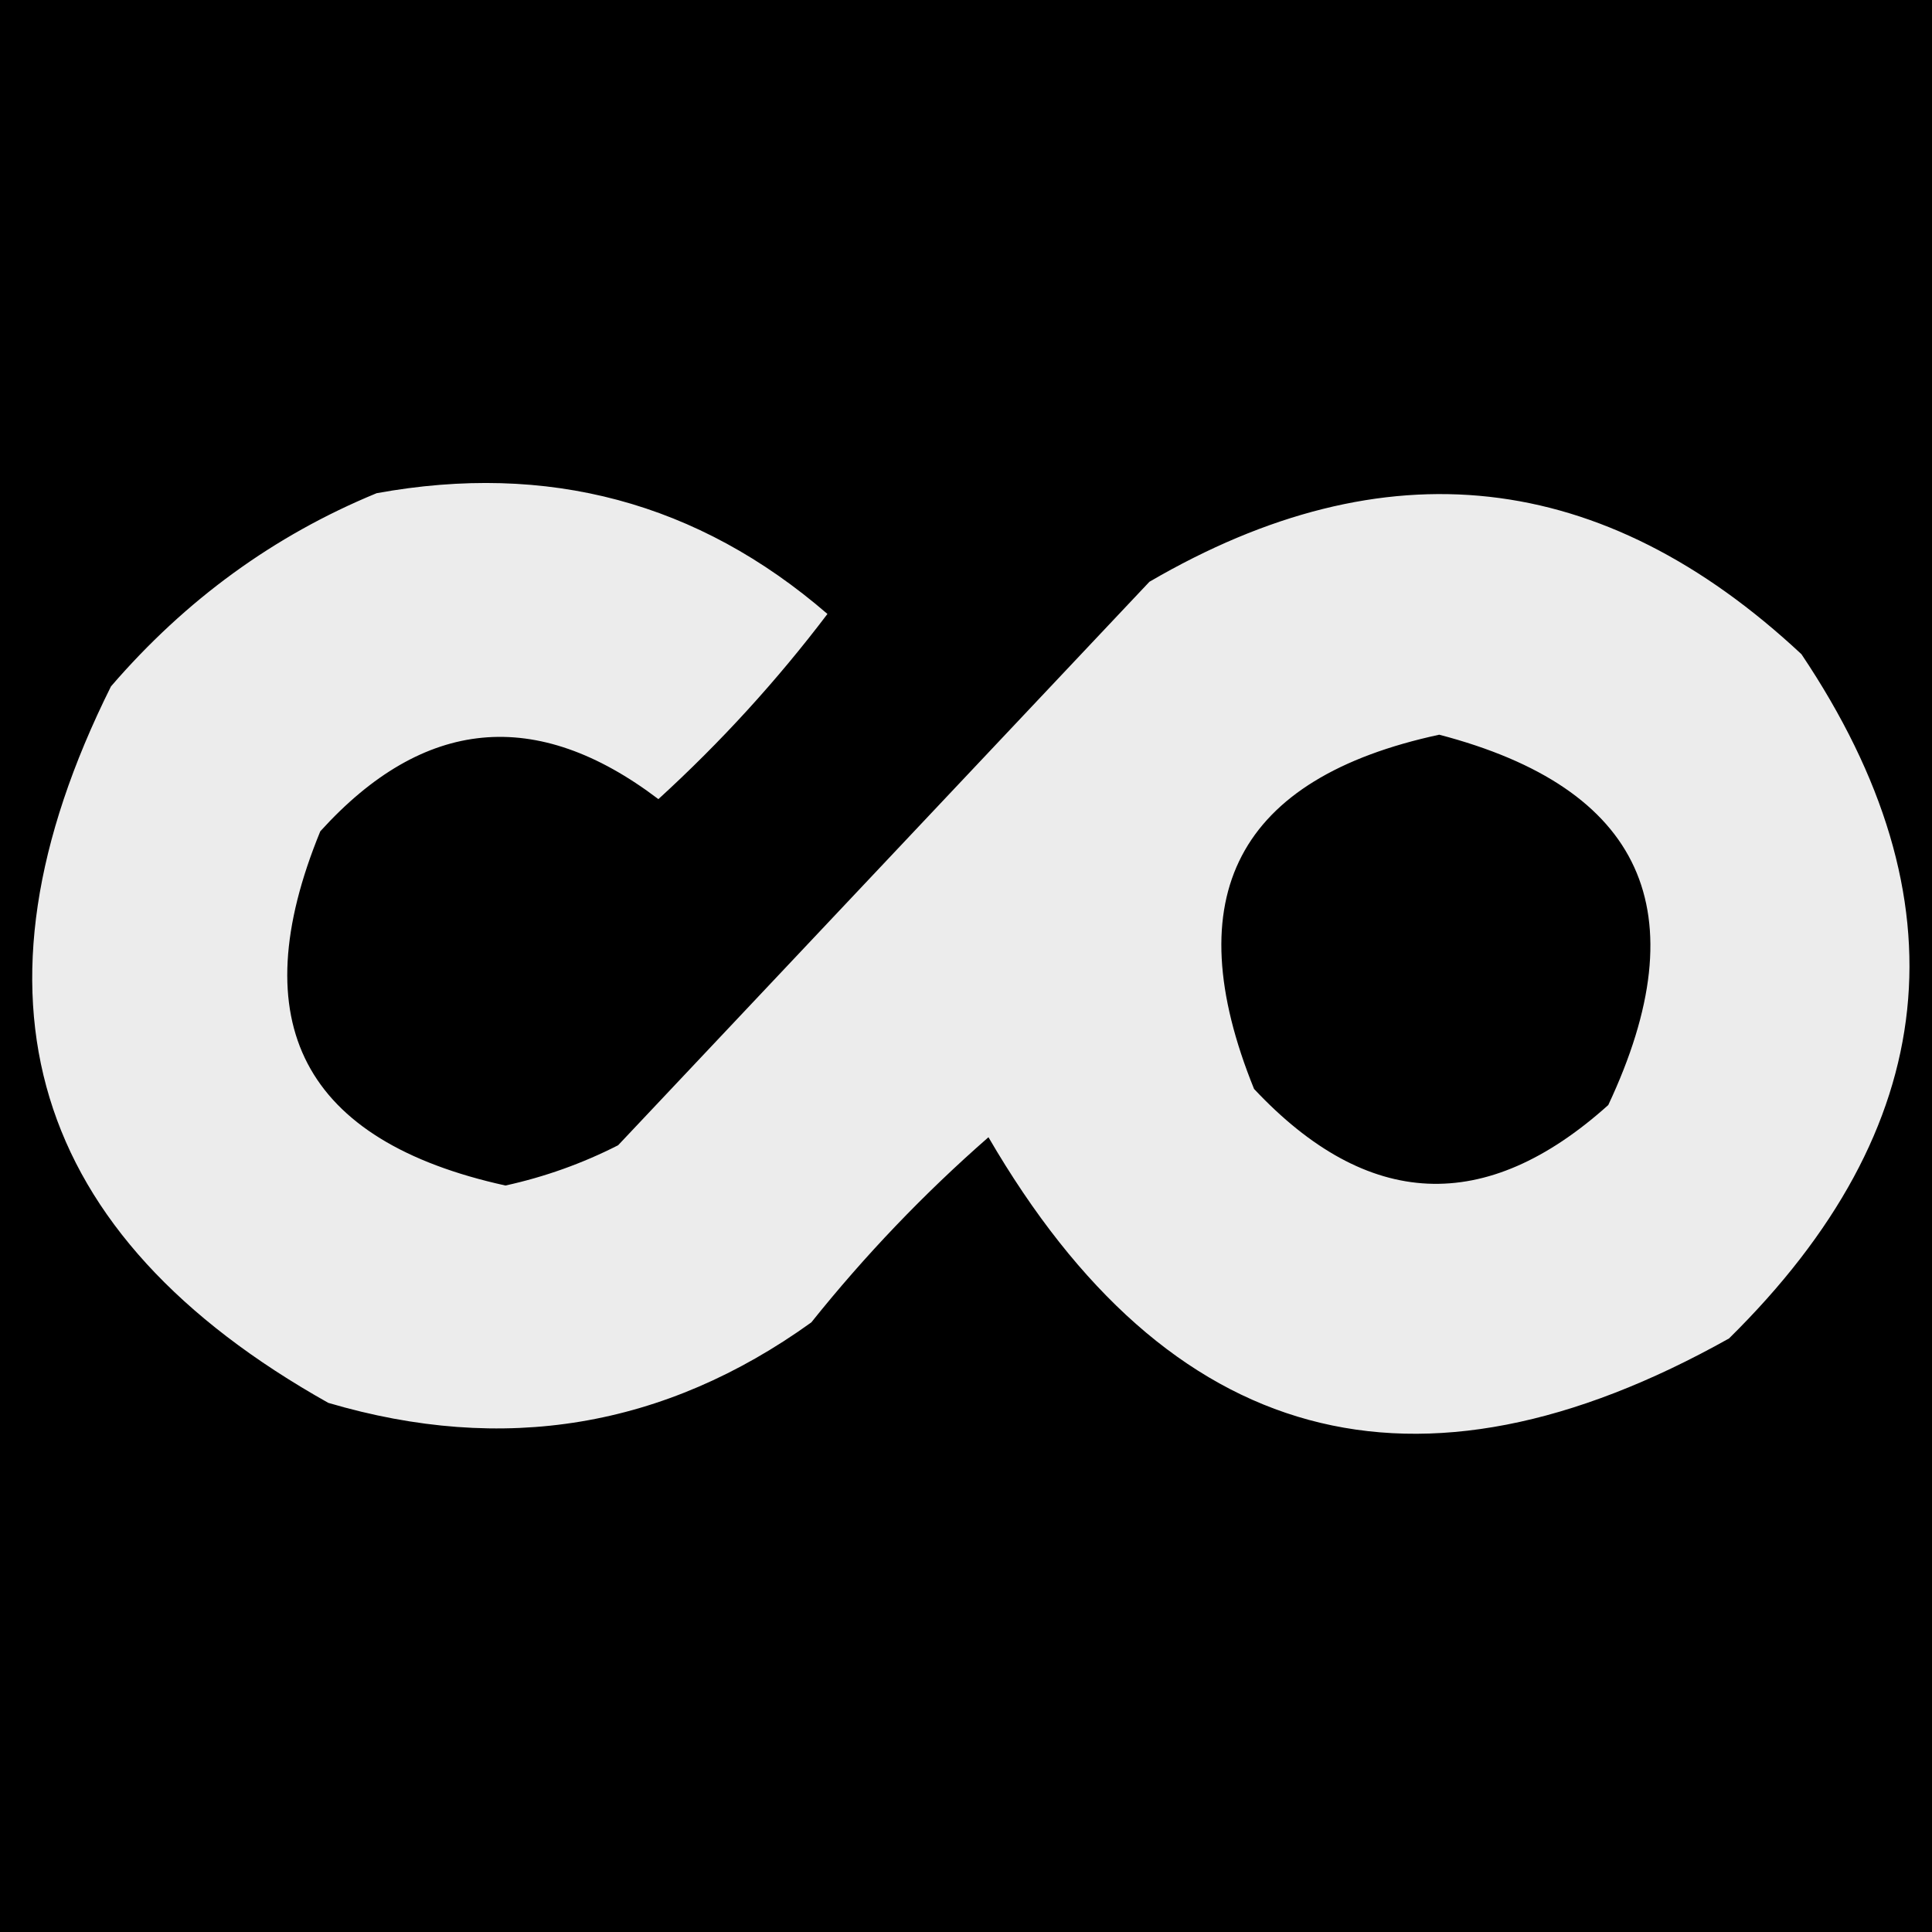 <svg width="32" height="32" viewBox="0 0 32 32" fill="none" xmlns="http://www.w3.org/2000/svg">
<rect x="0" y="0" width="32" height="32" fill="#808080" stroke="none"/>
<g clip-path="url(#clip0_5987_834)">
<path d="M32 0H0V32H32V0Z" fill="black"/>
<path opacity="0.924" fill-rule="evenodd" clip-rule="evenodd" d="M6.238 8.169C9.075 7.652 11.564 8.319 13.705 10.169C12.87 11.271 11.937 12.294 10.905 13.236C8.884 11.702 7.017 11.88 5.305 13.769C4.003 16.943 5.025 18.899 8.372 19.636C9.023 19.493 9.645 19.271 10.238 18.969C13.157 15.872 16.09 12.761 19.038 9.636C22.943 7.359 26.543 7.759 29.838 10.836C32.572 14.91 32.172 18.687 28.638 22.169C23.446 25.078 19.357 23.967 16.372 18.836C15.304 19.77 14.326 20.793 13.438 21.903C11.009 23.649 8.343 24.093 5.438 23.236C0.482 20.454 -0.718 16.498 1.838 11.369C3.073 9.935 4.539 8.868 6.238 8.169ZM23.838 12.169C27.211 13.051 28.145 15.095 26.638 18.303C24.606 20.128 22.65 20.039 20.771 18.036C19.478 14.845 20.5 12.889 23.838 12.169Z" fill="white"/>
</g>
<defs>
<clipPath id="clip0_5987_834">
<rect width="32" height="32" fill="white"/>
</clipPath>
</defs>
</svg>

